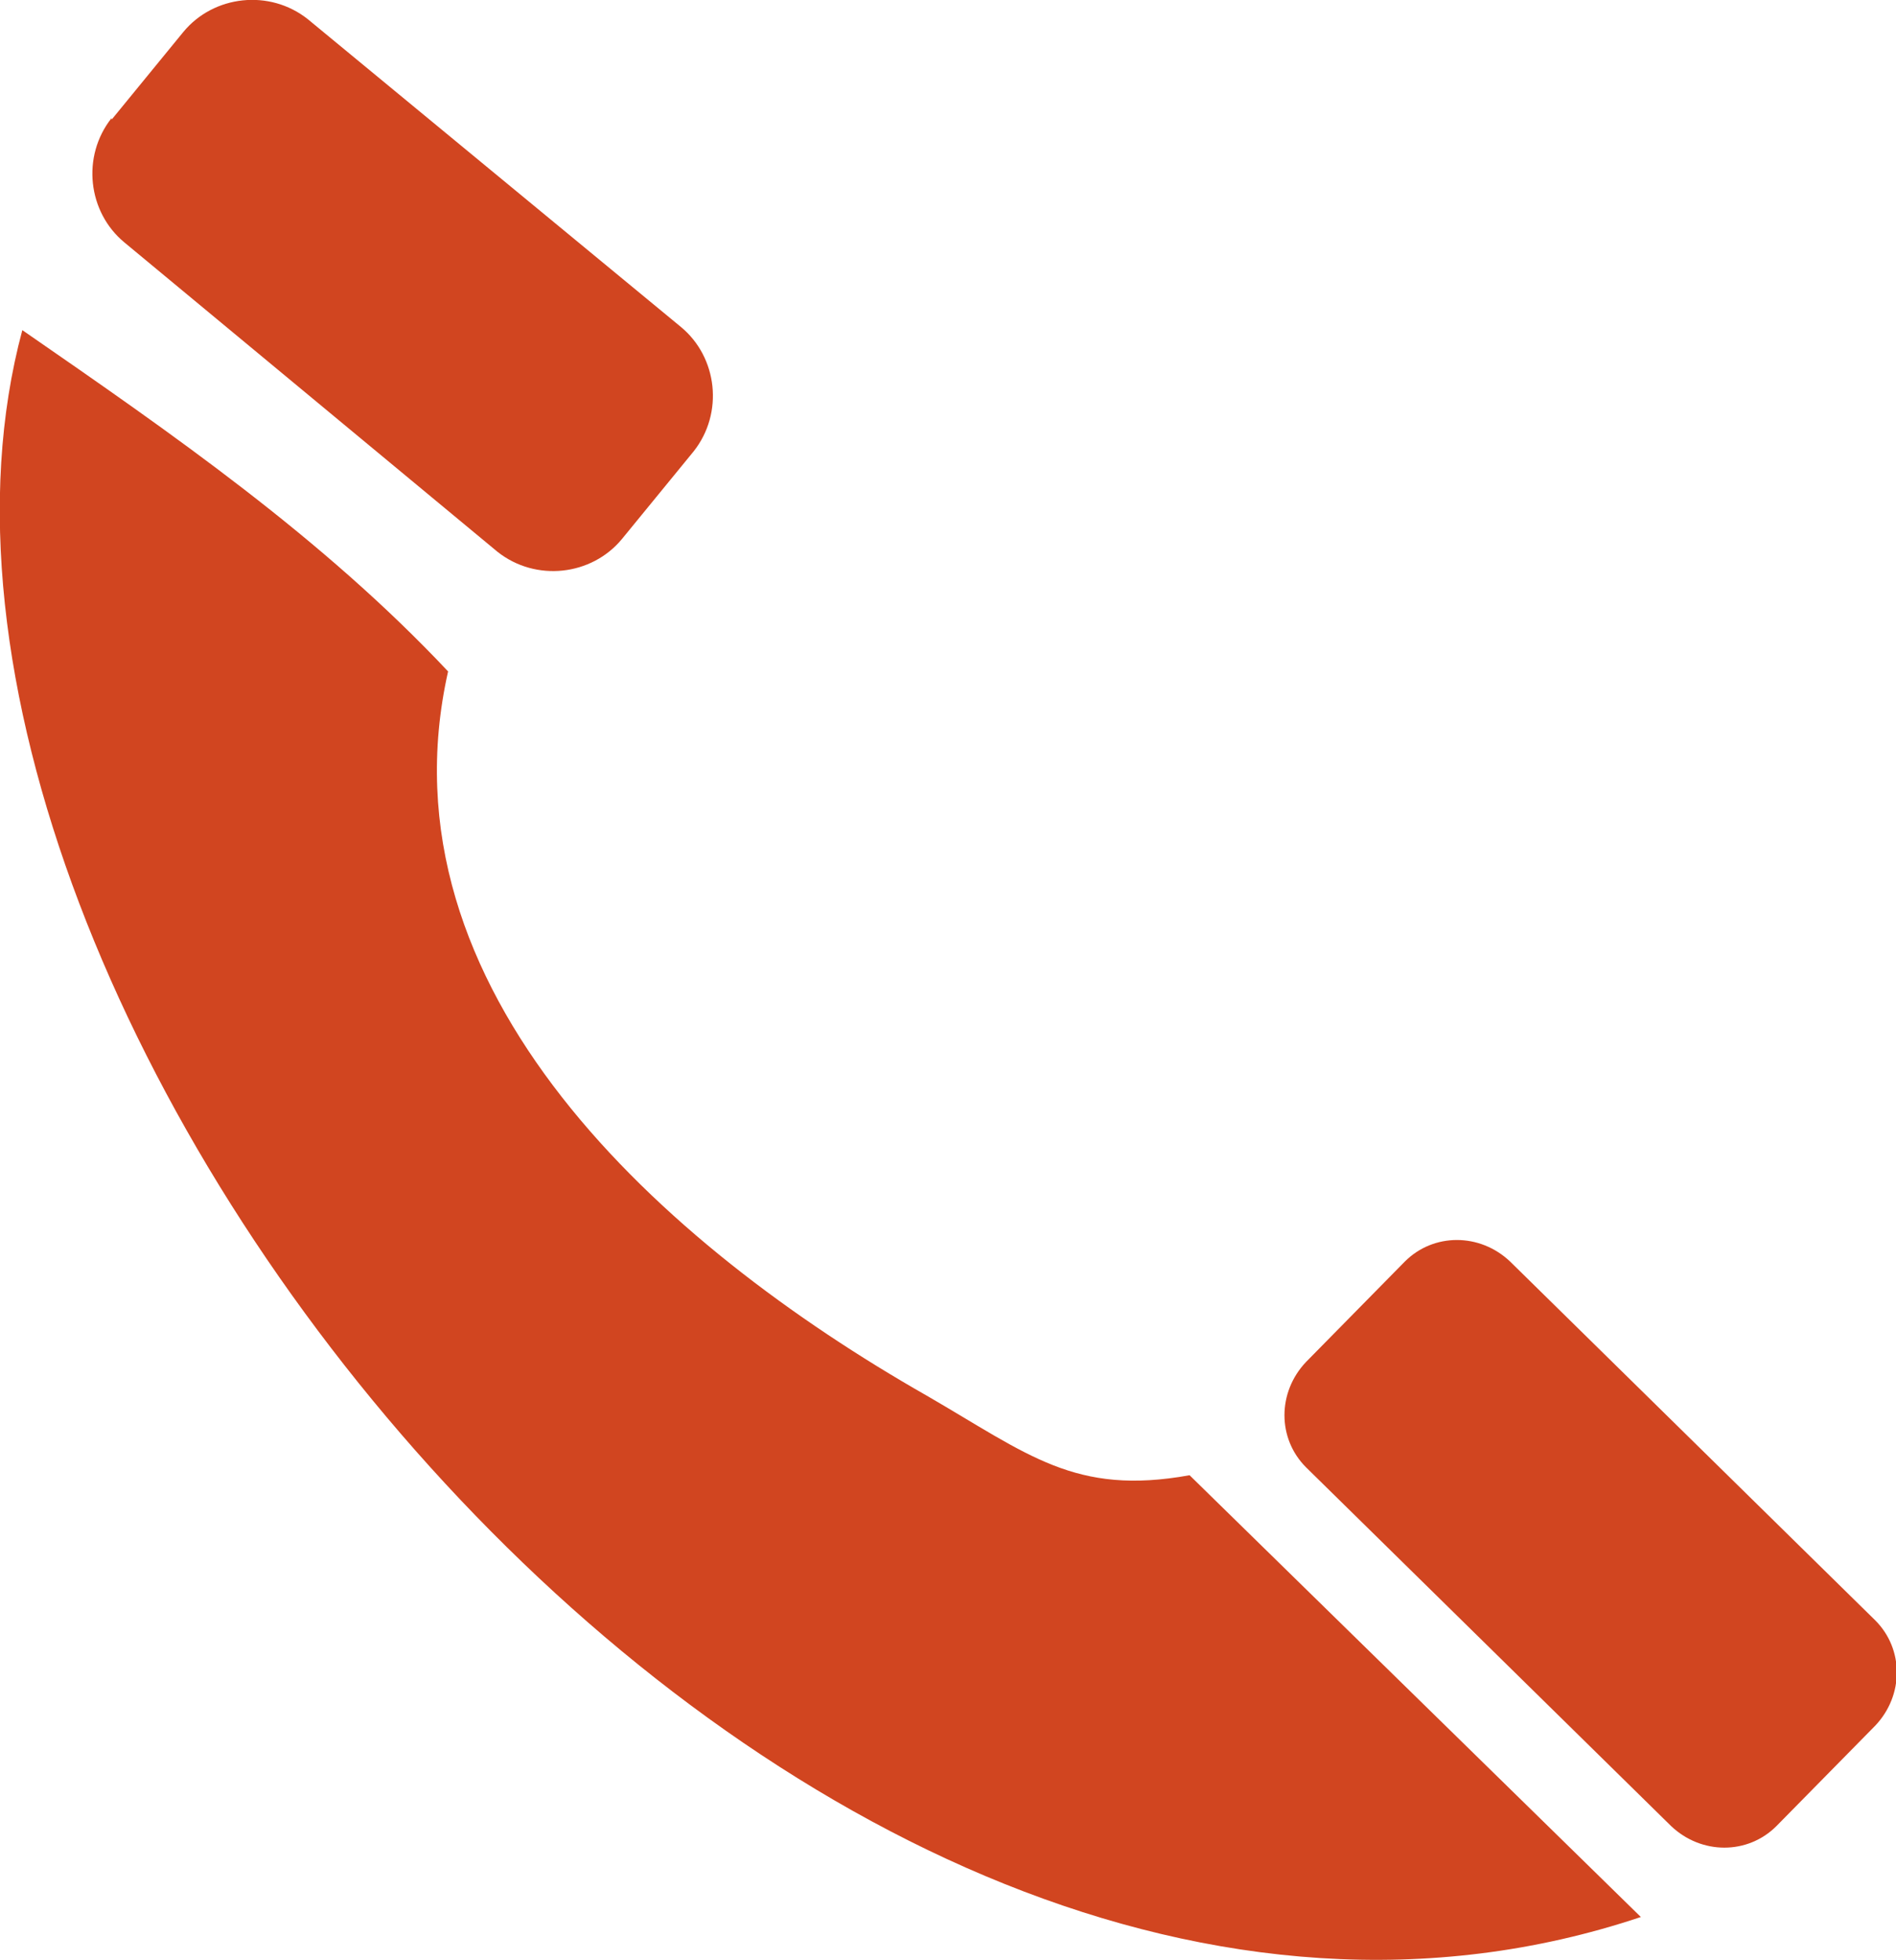 <?xml version="1.0" encoding="UTF-8"?>
<svg xmlns="http://www.w3.org/2000/svg" version="1.1" viewBox="0 0 118.9 122.9">
  <defs>
    <style>
      .cls-1 {
        fill: #d14520;
        fill-rule: evenodd;
      }
    </style>
  </defs>
  <!-- Generator: Adobe Illustrator 28.6.0, SVG Export Plug-In . SVG Version: 1.2.0 Build 709)  -->
  <g>
    <g id="Layer_1">
      <path class="cls-1" d="M1.4,20.7c9.4,6.5,18.8,13,26.7,21.4-4.5,20,13.5,36,30,45.4,6.4,3.7,9.3,6.3,16.5,5l28.3,27.7C49.7,138-10,63.1,1.4,20.7h0ZM81.9,85.4l6.2-6.3c1.8-1.8,4.7-1.8,6.6,0l22.9,22.5c1.8,1.8,1.8,4.7,0,6.6l-6.2,6.3c-1.8,1.8-4.7,1.8-6.6,0l-22.9-22.5c-1.8-1.8-1.8-4.7,0-6.6h0ZM7,7.5l4.5-5.5c1.9-2.3,5.4-2.7,7.8-.8l23.4,19.3c2.3,1.9,2.7,5.4.8,7.8l-4.5,5.5c-1.9,2.3-5.4,2.7-7.8.8L7.8,15.2c-2.3-1.9-2.7-5.4-.8-7.8h0Z"/>
    </g>
  </g>
</svg>